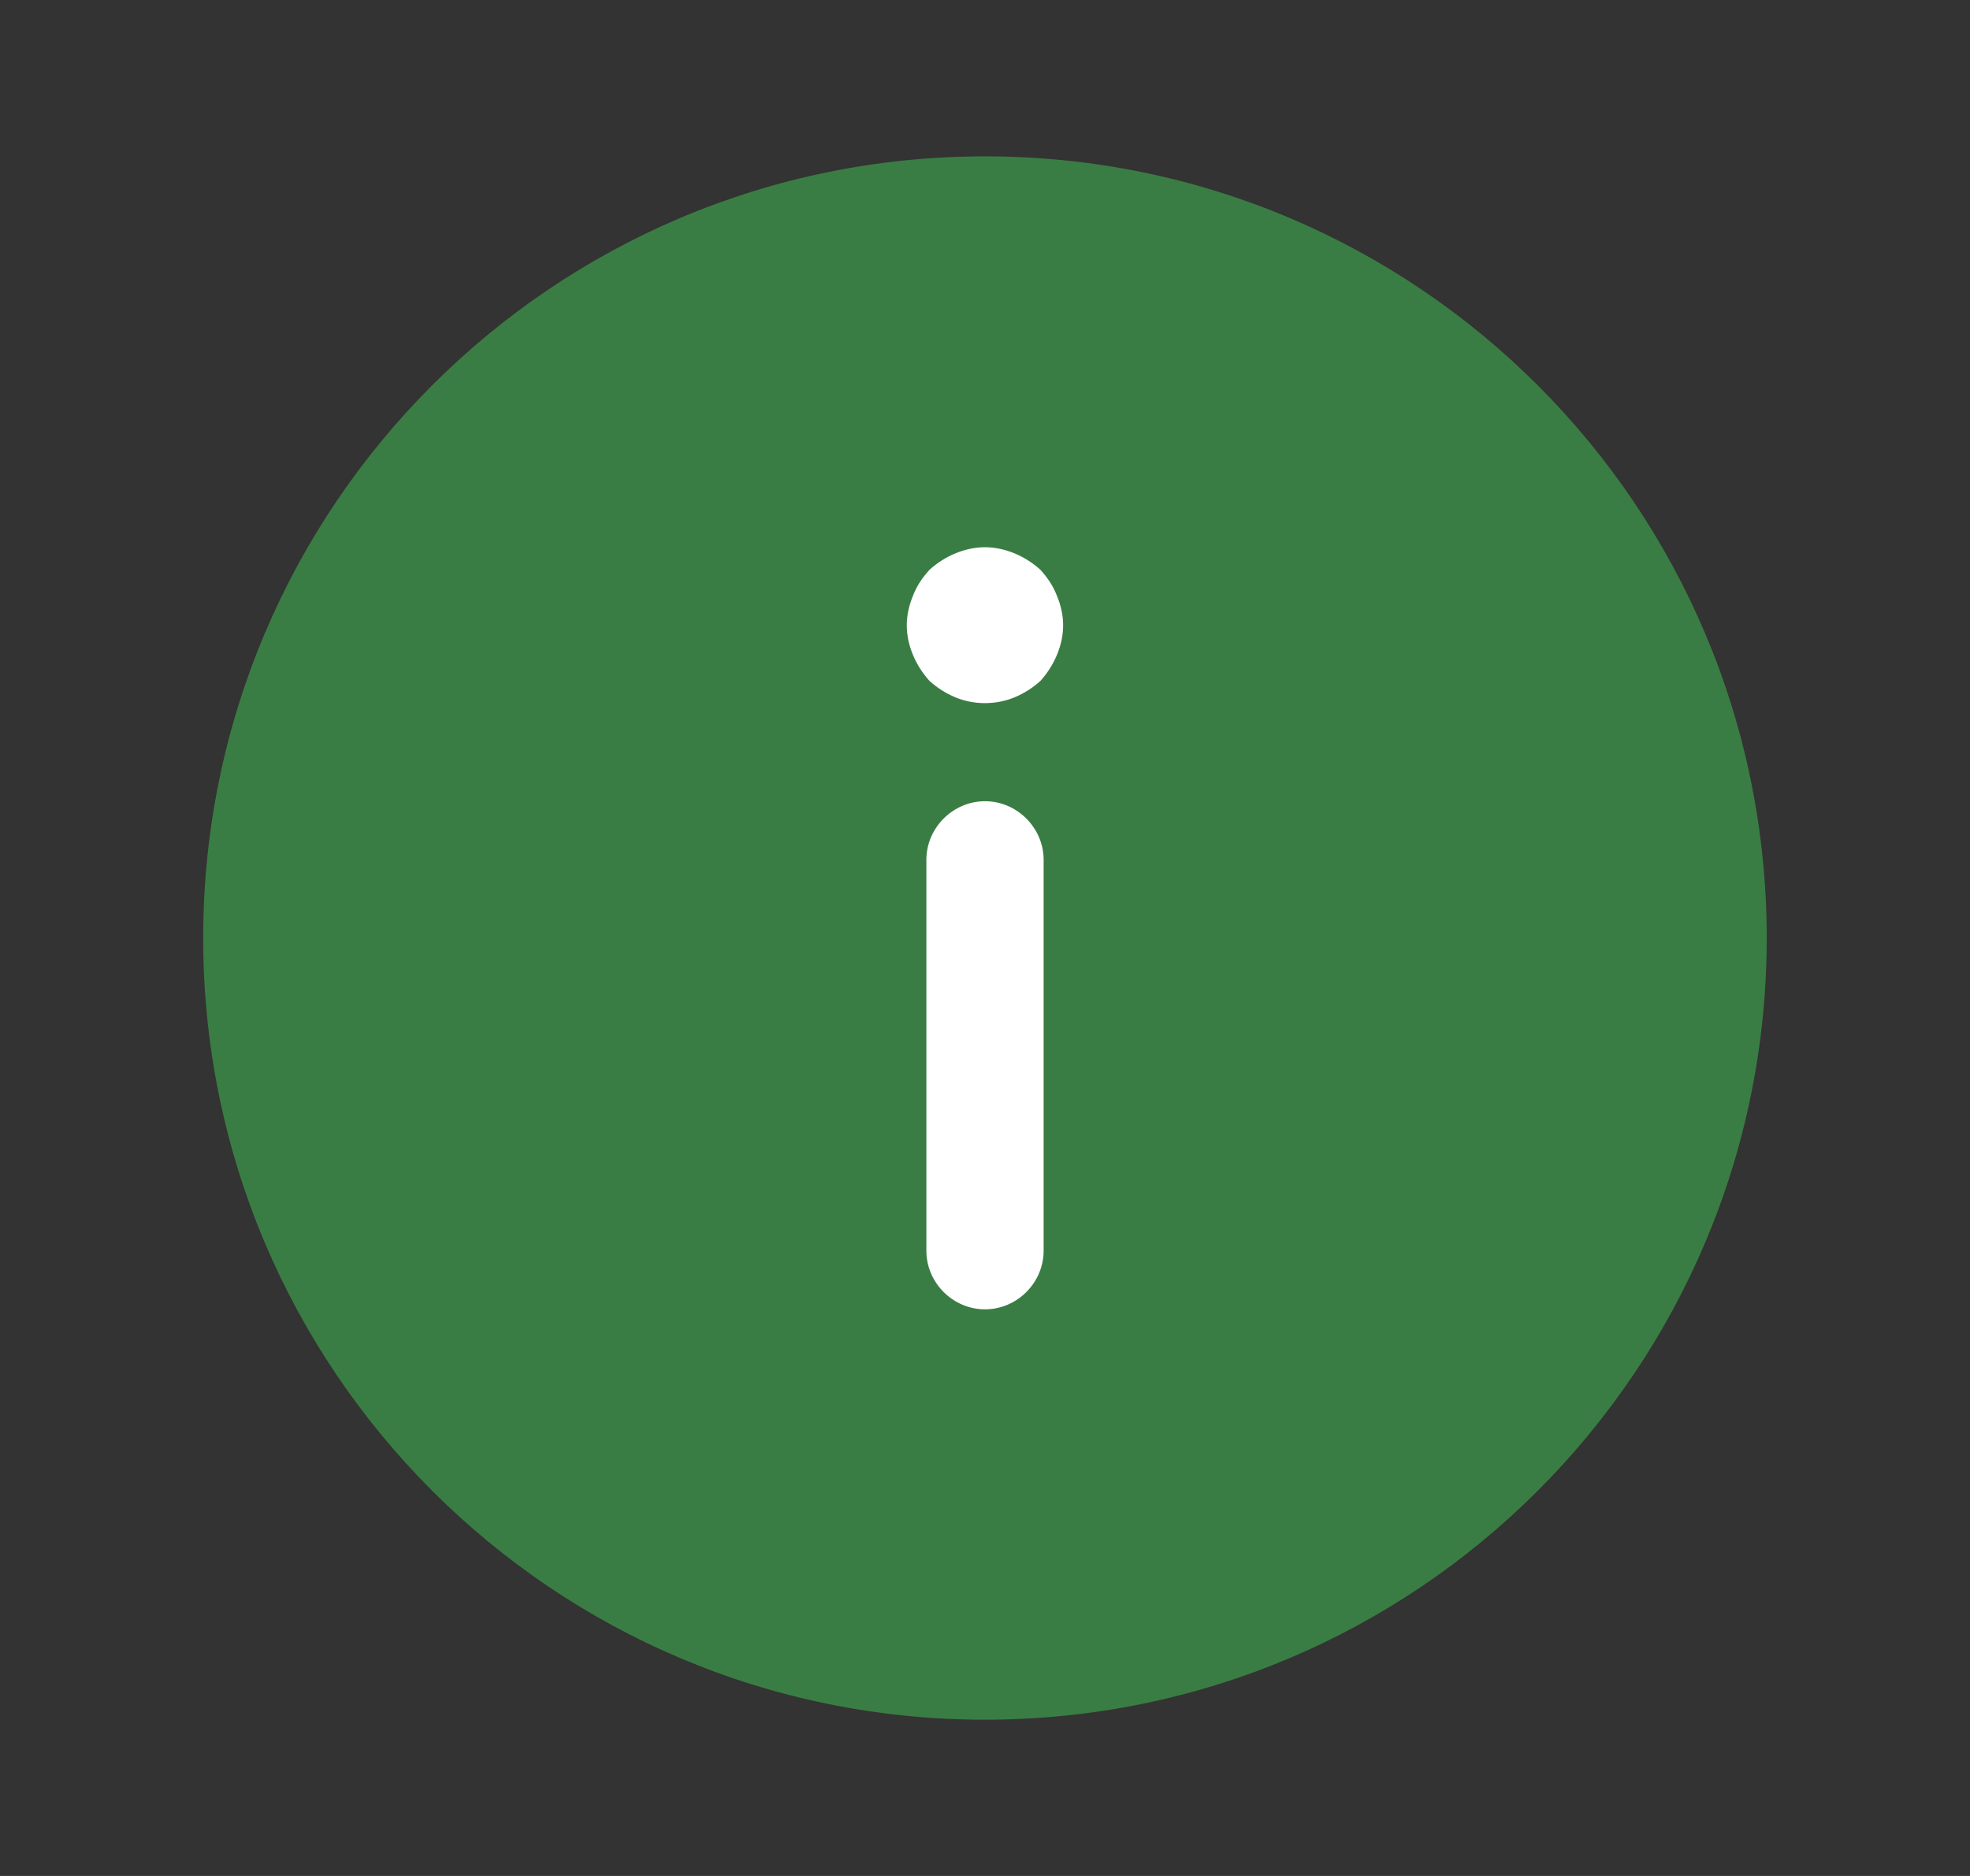 <svg width="21" height="20" viewBox="0 0 21 20" fill="none" xmlns="http://www.w3.org/2000/svg">
<rect x="0" y="0" width="21" height="20" fill="#333333" stroke="none"/>
<path d="M10.499 1.667C15.102 1.667 18.833 5.398 18.833 10.001C18.833 14.603 15.102 18.334 10.499 18.334C5.897 18.334 2.166 14.603 2.166 10.001C2.166 5.398 5.897 1.667 10.499 1.667Z" fill="#3A7D44"/>
<path d="M10.5 8.542C10.842 8.542 11.125 8.826 11.125 9.167V13.334C11.125 13.676 10.842 13.959 10.5 13.959C10.158 13.959 9.875 13.676 9.875 13.334V9.167C9.875 8.826 10.158 8.542 10.5 8.542Z" fill="white"/>
<path d="M11.266 6.984C11.224 7.084 11.166 7.175 11.091 7.259C11.008 7.334 10.916 7.392 10.816 7.434C10.616 7.517 10.383 7.517 10.183 7.434C10.083 7.392 9.991 7.334 9.908 7.259C9.833 7.175 9.774 7.084 9.733 6.984C9.691 6.884 9.666 6.775 9.666 6.667C9.666 6.559 9.691 6.45 9.733 6.35C9.774 6.242 9.833 6.159 9.908 6.075C9.991 6 10.083 5.942 10.183 5.9C10.283 5.859 10.391 5.834 10.499 5.834C10.608 5.834 10.716 5.859 10.816 5.9C10.916 5.942 11.008 6 11.091 6.075C11.166 6.159 11.224 6.242 11.266 6.35C11.308 6.45 11.333 6.559 11.333 6.667C11.333 6.775 11.308 6.884 11.266 6.984Z" fill="white"/>
</svg>
